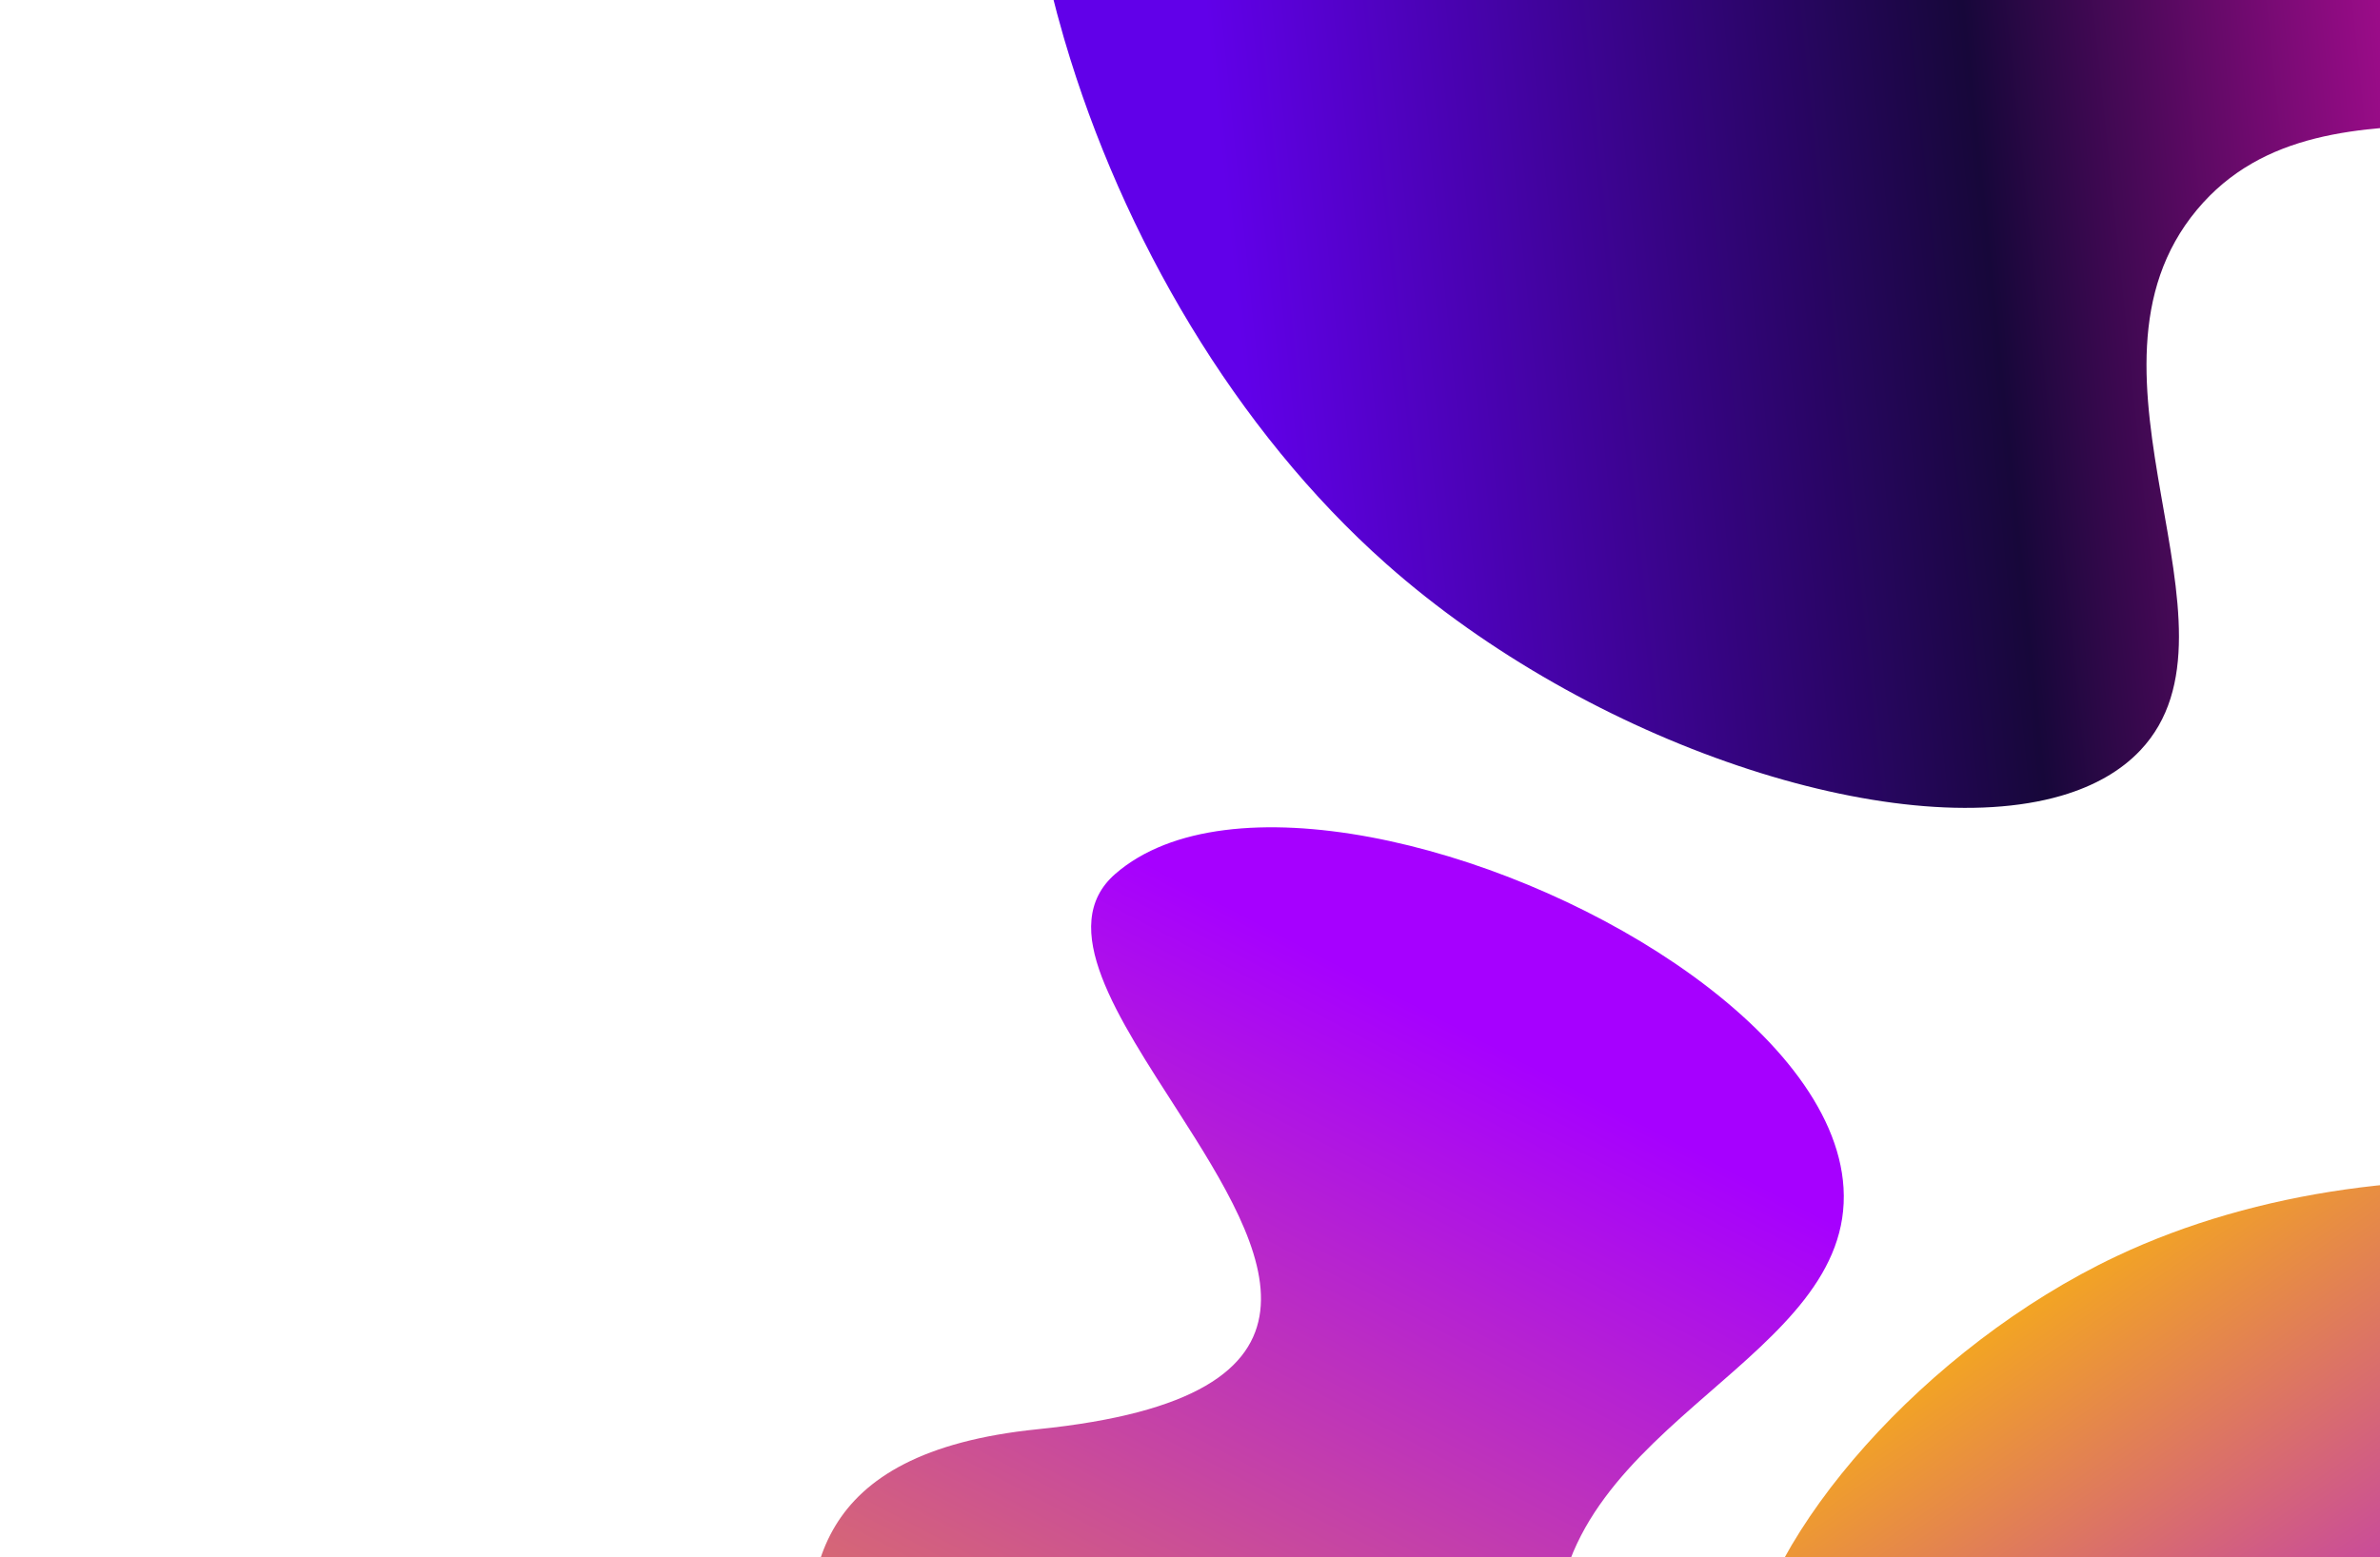 <svg width="1375" height="900" viewBox="0 0 1375 900" fill="none" xmlns="http://www.w3.org/2000/svg">
<path fill-rule="evenodd" clip-rule="evenodd" d="M1191.37 459.705C1209.78 454.263 1225.2 445.638 1236.58 433.572C1303.47 362.627 1190.67 215.568 1269.23 121.242C1307.22 75.627 1364.13 73.359 1418.25 71.909C1470.48 70.51 1520.12 69.871 1547.62 31.738C1573.25 -3.817 1572.16 -61.602 1554.64 -121.926L1554.26 -123.209C1520.64 -237.547 1428.31 -360.52 1347.29 -358.454C1303.62 -357.343 1298.13 -296.093 1290.92 -234.337C1280.29 -143.36 1265.91 -51.285 1120.21 -148.781C1014.15 -219.756 968.499 -167.695 934.17 -118.945C903.423 -75.281 881.759 -34.273 833.918 -86.703C753.856 -174.45 766.368 -445.582 665.663 -348.401C582.585 -268.234 572.702 -122.442 614.463 21.284L615.095 23.445C648.452 136.812 713.884 248.689 800.791 325.789C918.726 430.415 1094.9 487.633 1190.62 459.924L1191.37 459.705Z" fill="url(#paint0_linear)"/>
<path fill-rule="evenodd" clip-rule="evenodd" d="M1008.51 963.673C1006.77 978.468 1008.21 992.094 1013.32 1003.89C1043.41 1073.23 1182.4 1037.64 1225.56 1122.43C1246.44 1163.44 1230.71 1204.72 1215.26 1243.75C1200.34 1281.43 1185.67 1317.03 1204.42 1348.26C1221.9 1377.39 1263.34 1394.24 1311.59 1400.14L1312.62 1400.26C1404.21 1411.15 1519.82 1382.81 1543.04 1324.4C1555.55 1292.92 1513.65 1270.33 1471.91 1246.34C1410.43 1211.02 1349.31 1172.68 1463.06 1098.51C1545.87 1044.51 1522.74 996.078 1498.52 956.727C1476.83 921.483 1454.26 893.525 1506.13 875.397C1592.95 845.061 1782.02 936.675 1743.57 835.217C1711.85 751.518 1611.15 700.005 1496.18 685.954L1494.45 685.745C1403.63 674.959 1304.11 687.502 1222.78 725.968C1112.42 778.166 1018.03 886.362 1008.58 963.072L1008.51 963.673Z" fill="url(#paint1_linear)"/>
<path fill-rule="evenodd" clip-rule="evenodd" d="M1060.25 1269.96C1071.56 1253.26 1078.32 1236 1079.53 1218.66C1086.67 1116.69 897.939 1073.22 899.033 944.572C899.564 882.359 944.126 842.529 986.965 805.228C1028.32 769.219 1068.07 735.562 1065.06 686.4C1062.26 640.562 1023.09 594.616 968.941 557.588L967.787 556.802C864.813 486.899 708.609 449.21 644.393 504.979C609.788 535.03 645.926 588.169 681.001 642.871C732.672 723.456 782.039 807.43 599.51 825.96C466.64 839.443 464.179 911.978 468.692 974.277C472.734 1030.08 482.368 1077.67 408.907 1067.26C285.966 1049.84 116.458 822.473 99.331 968.211C85.2 1088.44 173.793 1212.8 302.82 1301.01L304.764 1302.34C406.873 1371.64 533.959 1418.32 655.387 1422.57C820.164 1428.34 1000.68 1356.92 1059.79 1270.64L1060.25 1269.96Z" fill="url(#paint2_linear)"/>
<defs>
<linearGradient id="paint0_linear" x1="749.013" y1="510.411" x2="1578.7" y2="424.07" gradientUnits="userSpaceOnUse">
<stop stop-color="#6100E9"/>
<stop offset="0.522" stop-color="#17073A"/>
<stop offset="1" stop-color="#F30FBD"/>
</linearGradient>
<linearGradient id="paint1_linear" x1="988.223" y1="797.259" x2="1278.01" y2="1212.31" gradientUnits="userSpaceOnUse">
<stop stop-color="#FFBF00"/>
<stop offset="1" stop-color="#A600FF"/>
</linearGradient>
<linearGradient id="paint2_linear" x1="1043.53" y1="1625.7" x2="1425.12" y2="897.607" gradientUnits="userSpaceOnUse">
<stop stop-color="#FFBF00"/>
<stop offset="1" stop-color="#A600FF"/>
</linearGradient>
</defs>
</svg>
